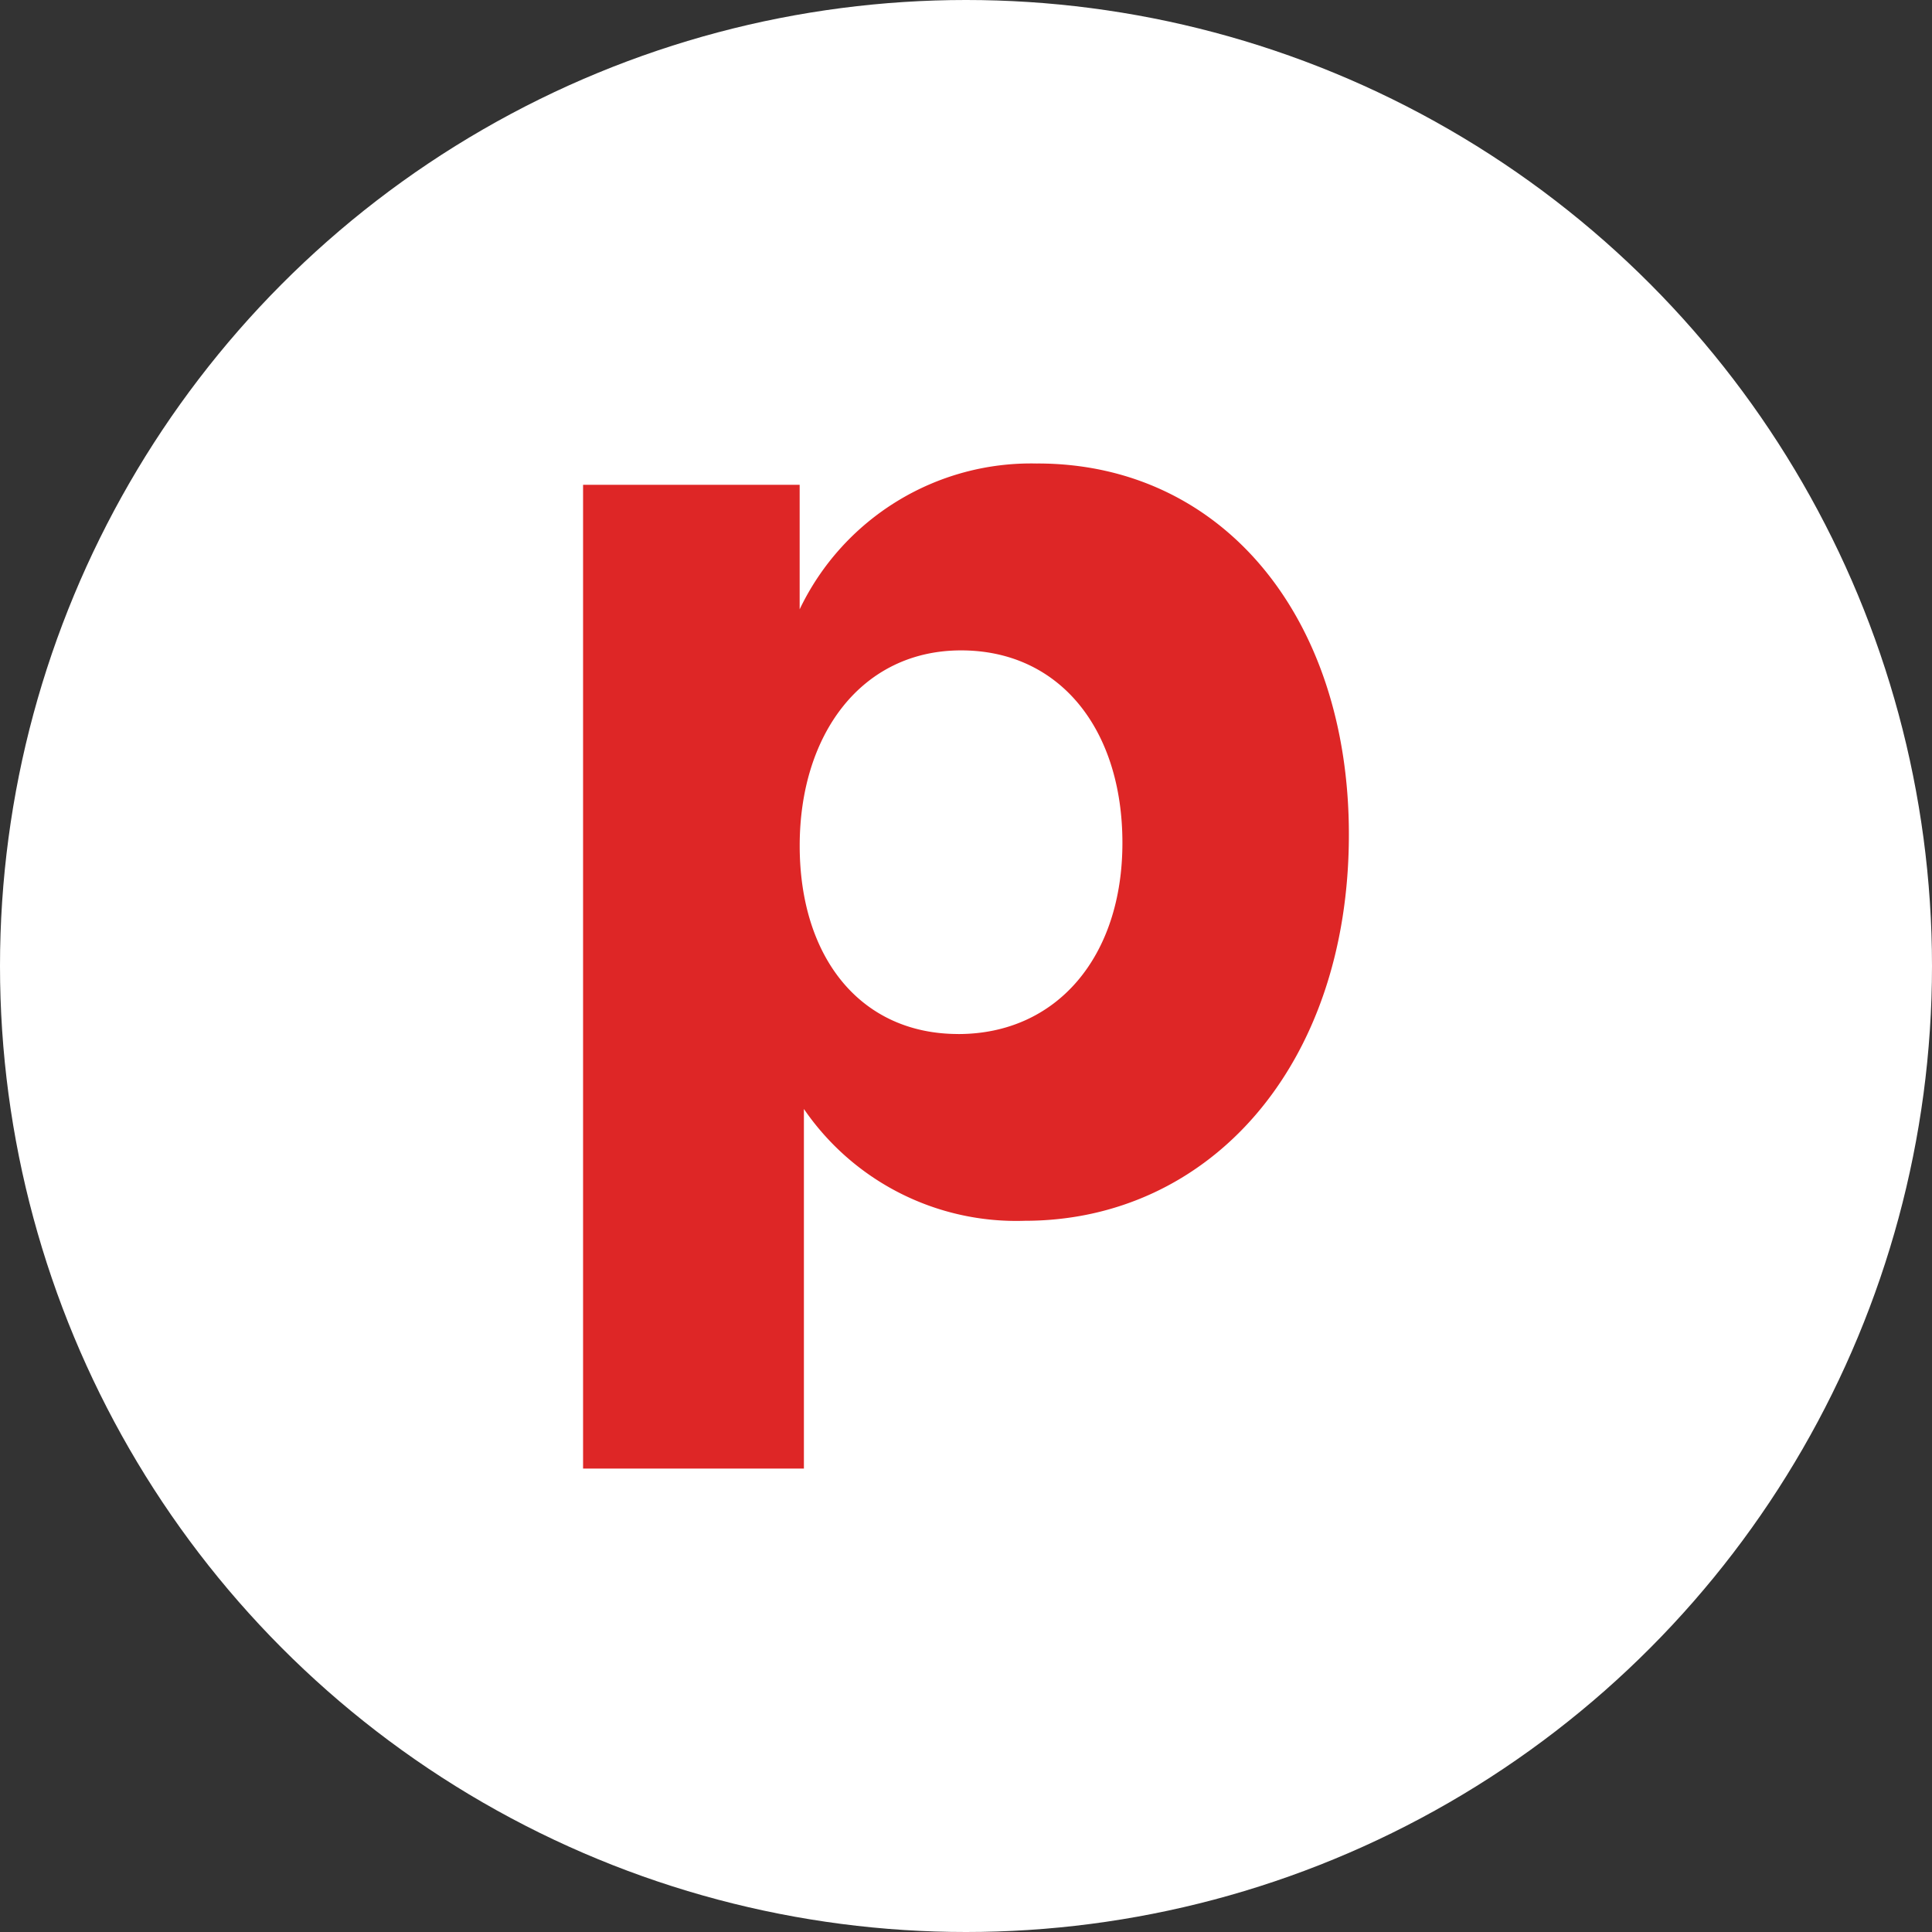 <svg xmlns="http://www.w3.org/2000/svg" viewBox="0 0 500 500"><rect x="0" y="0" width="500" height="500" fill="#333333" stroke="none"/><g data-name="Ebene_1"><circle cx="250" cy="250" r="250" fill="#fff"/><path d="M268.49 119.96c-26.15-.65-50.25 14.13-61.54 37.73v-32.23H150.9v254.61h57.15V287a66.625 66.625 0 0 0 57.15 28.94c47.63 0 83.89-39.93 83.89-100.01 0-56.05-32.61-95.98-80.6-95.98Zm-20.5 147.64c-25.28 0-41.03-19.79-41.03-48.73s16.12-50.55 41.76-50.55 41.76 20.52 41.76 49.83-16.86 49.46-42.5 49.46Z" fill="#de2626"/></g></svg>